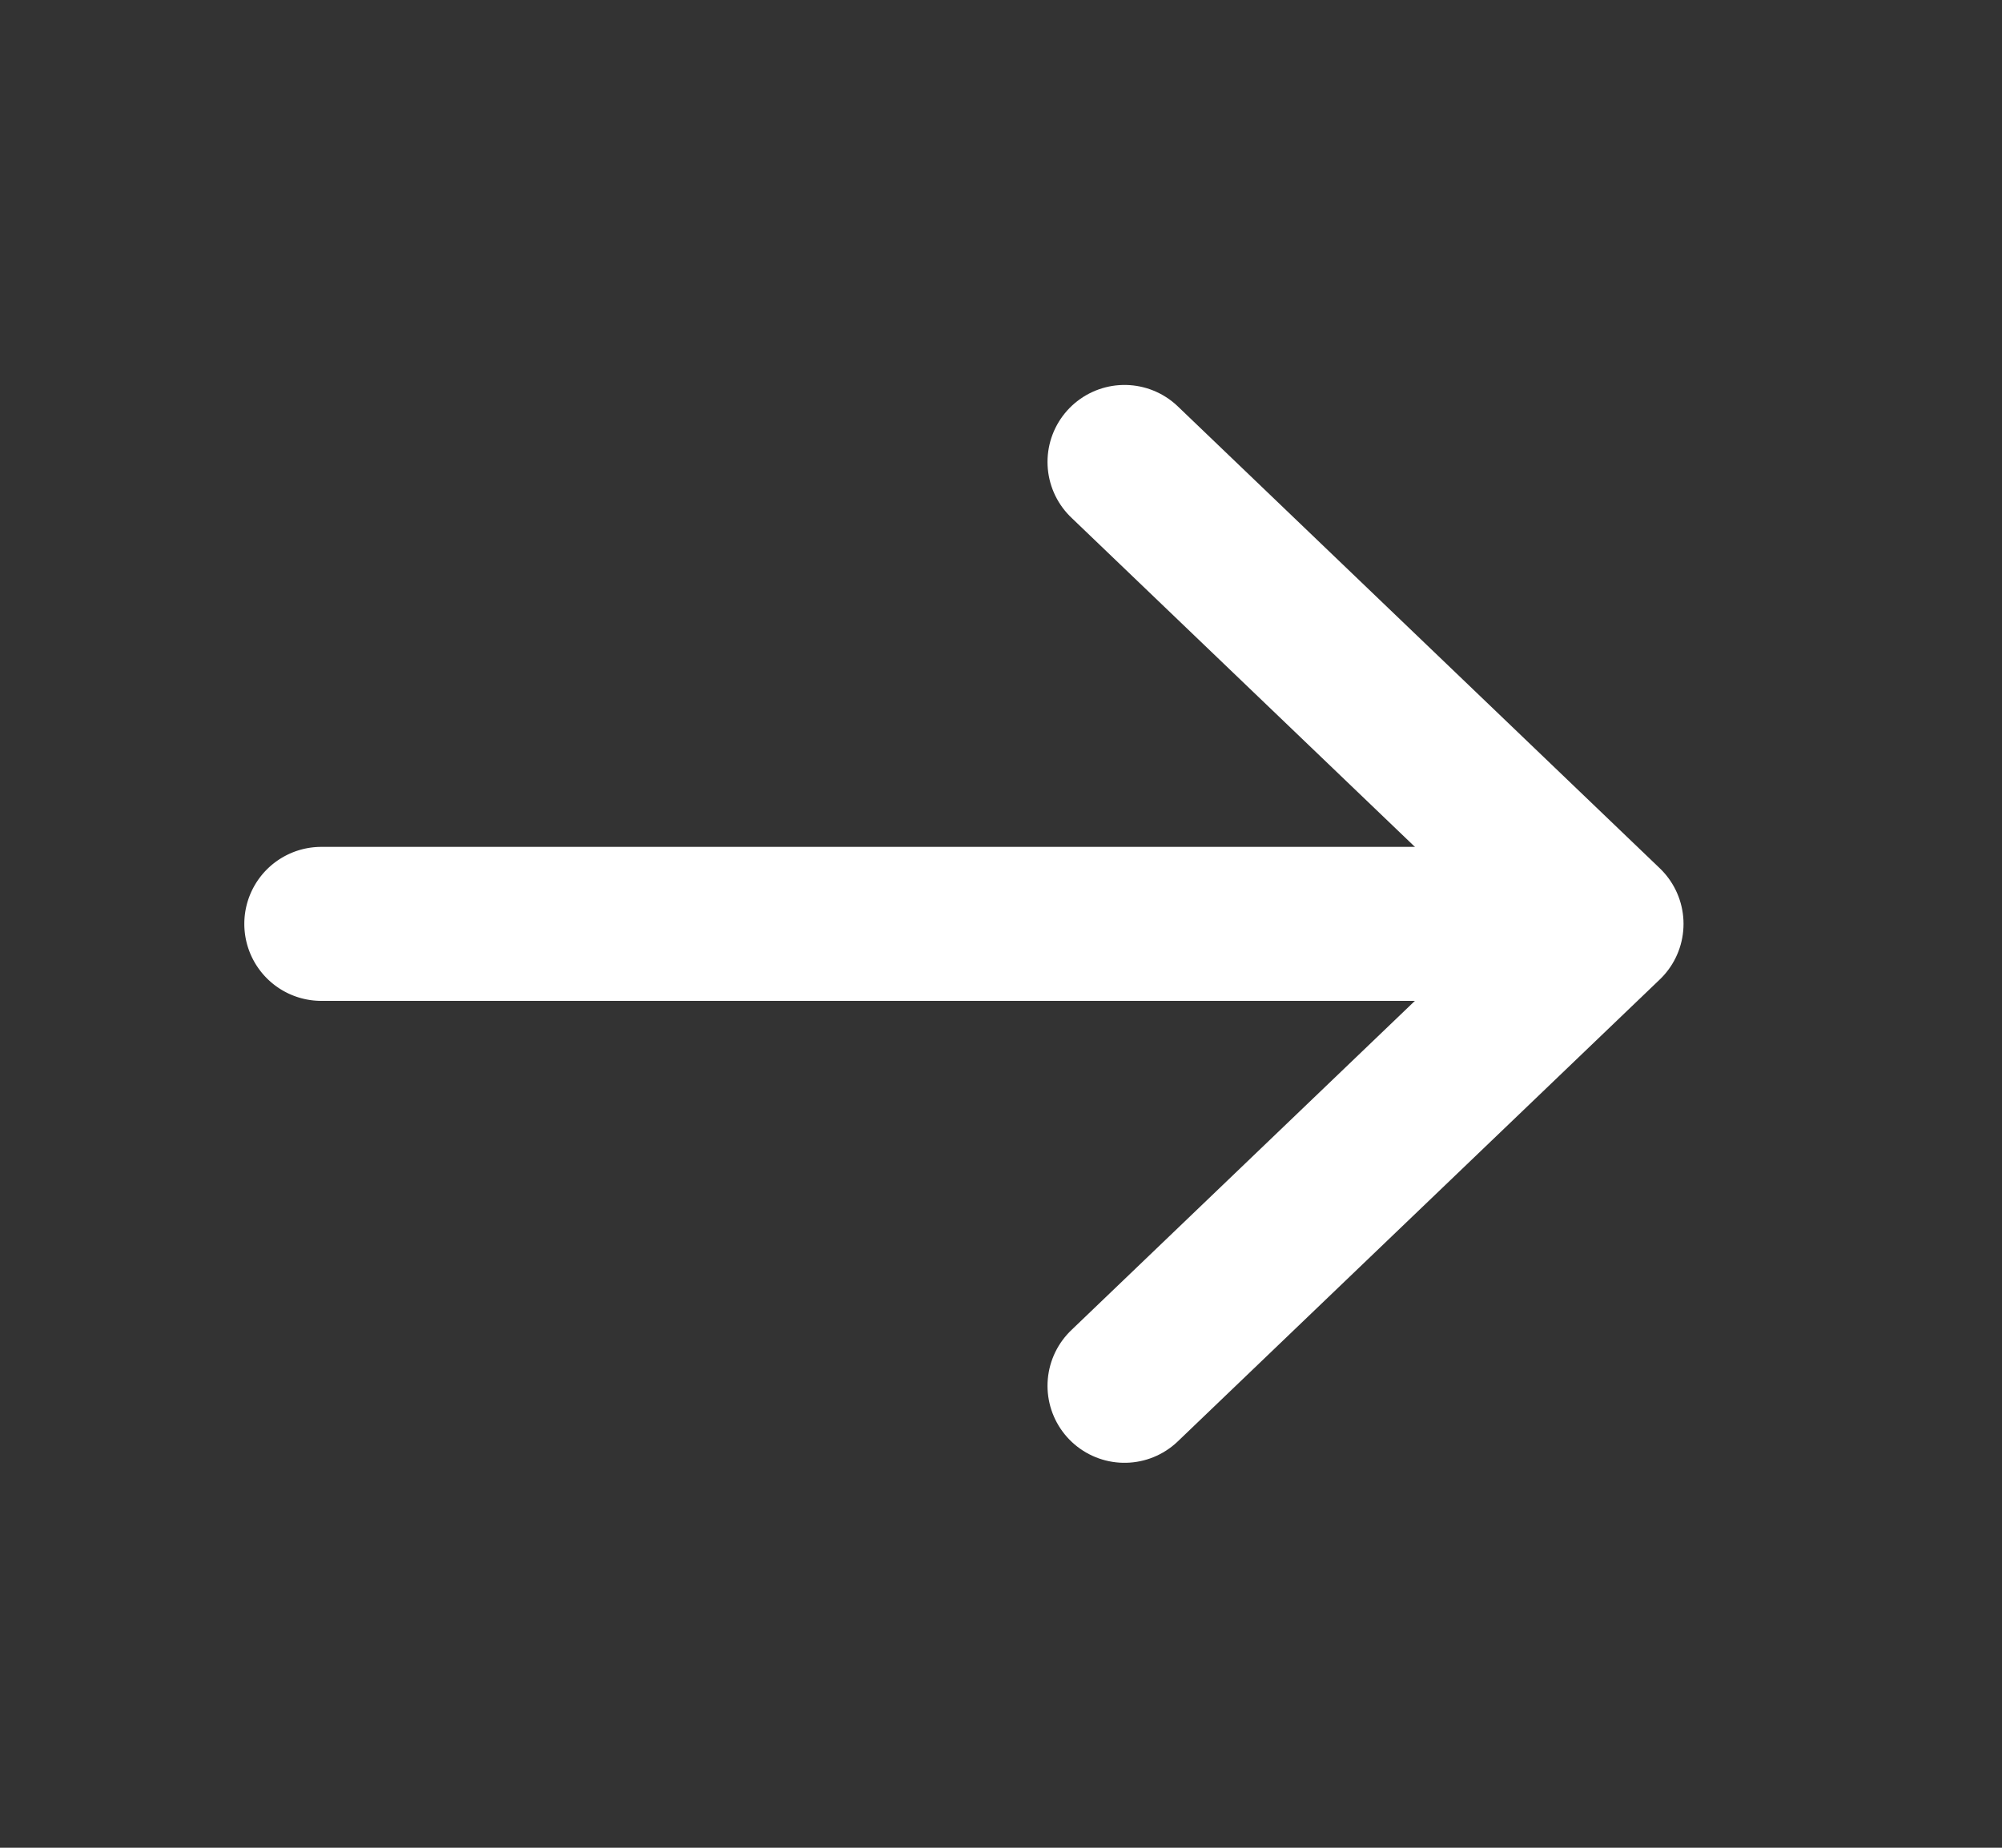 <svg width="26" height="24" viewBox="0 0 26 24" fill="none" xmlns="http://www.w3.org/2000/svg"><rect x="0" y="0" width="26" height="24" fill="#333333" stroke="none"/><path d="M4.173 11a1 1 0 1 0 0 2v-2zm0 2h16.69v-2H4.173v2z" fill="#fff"/><path d="M14.604 6l6.26 6-6.26 6" stroke="#fff" stroke-width="2" stroke-linecap="round" stroke-linejoin="round"/></svg>